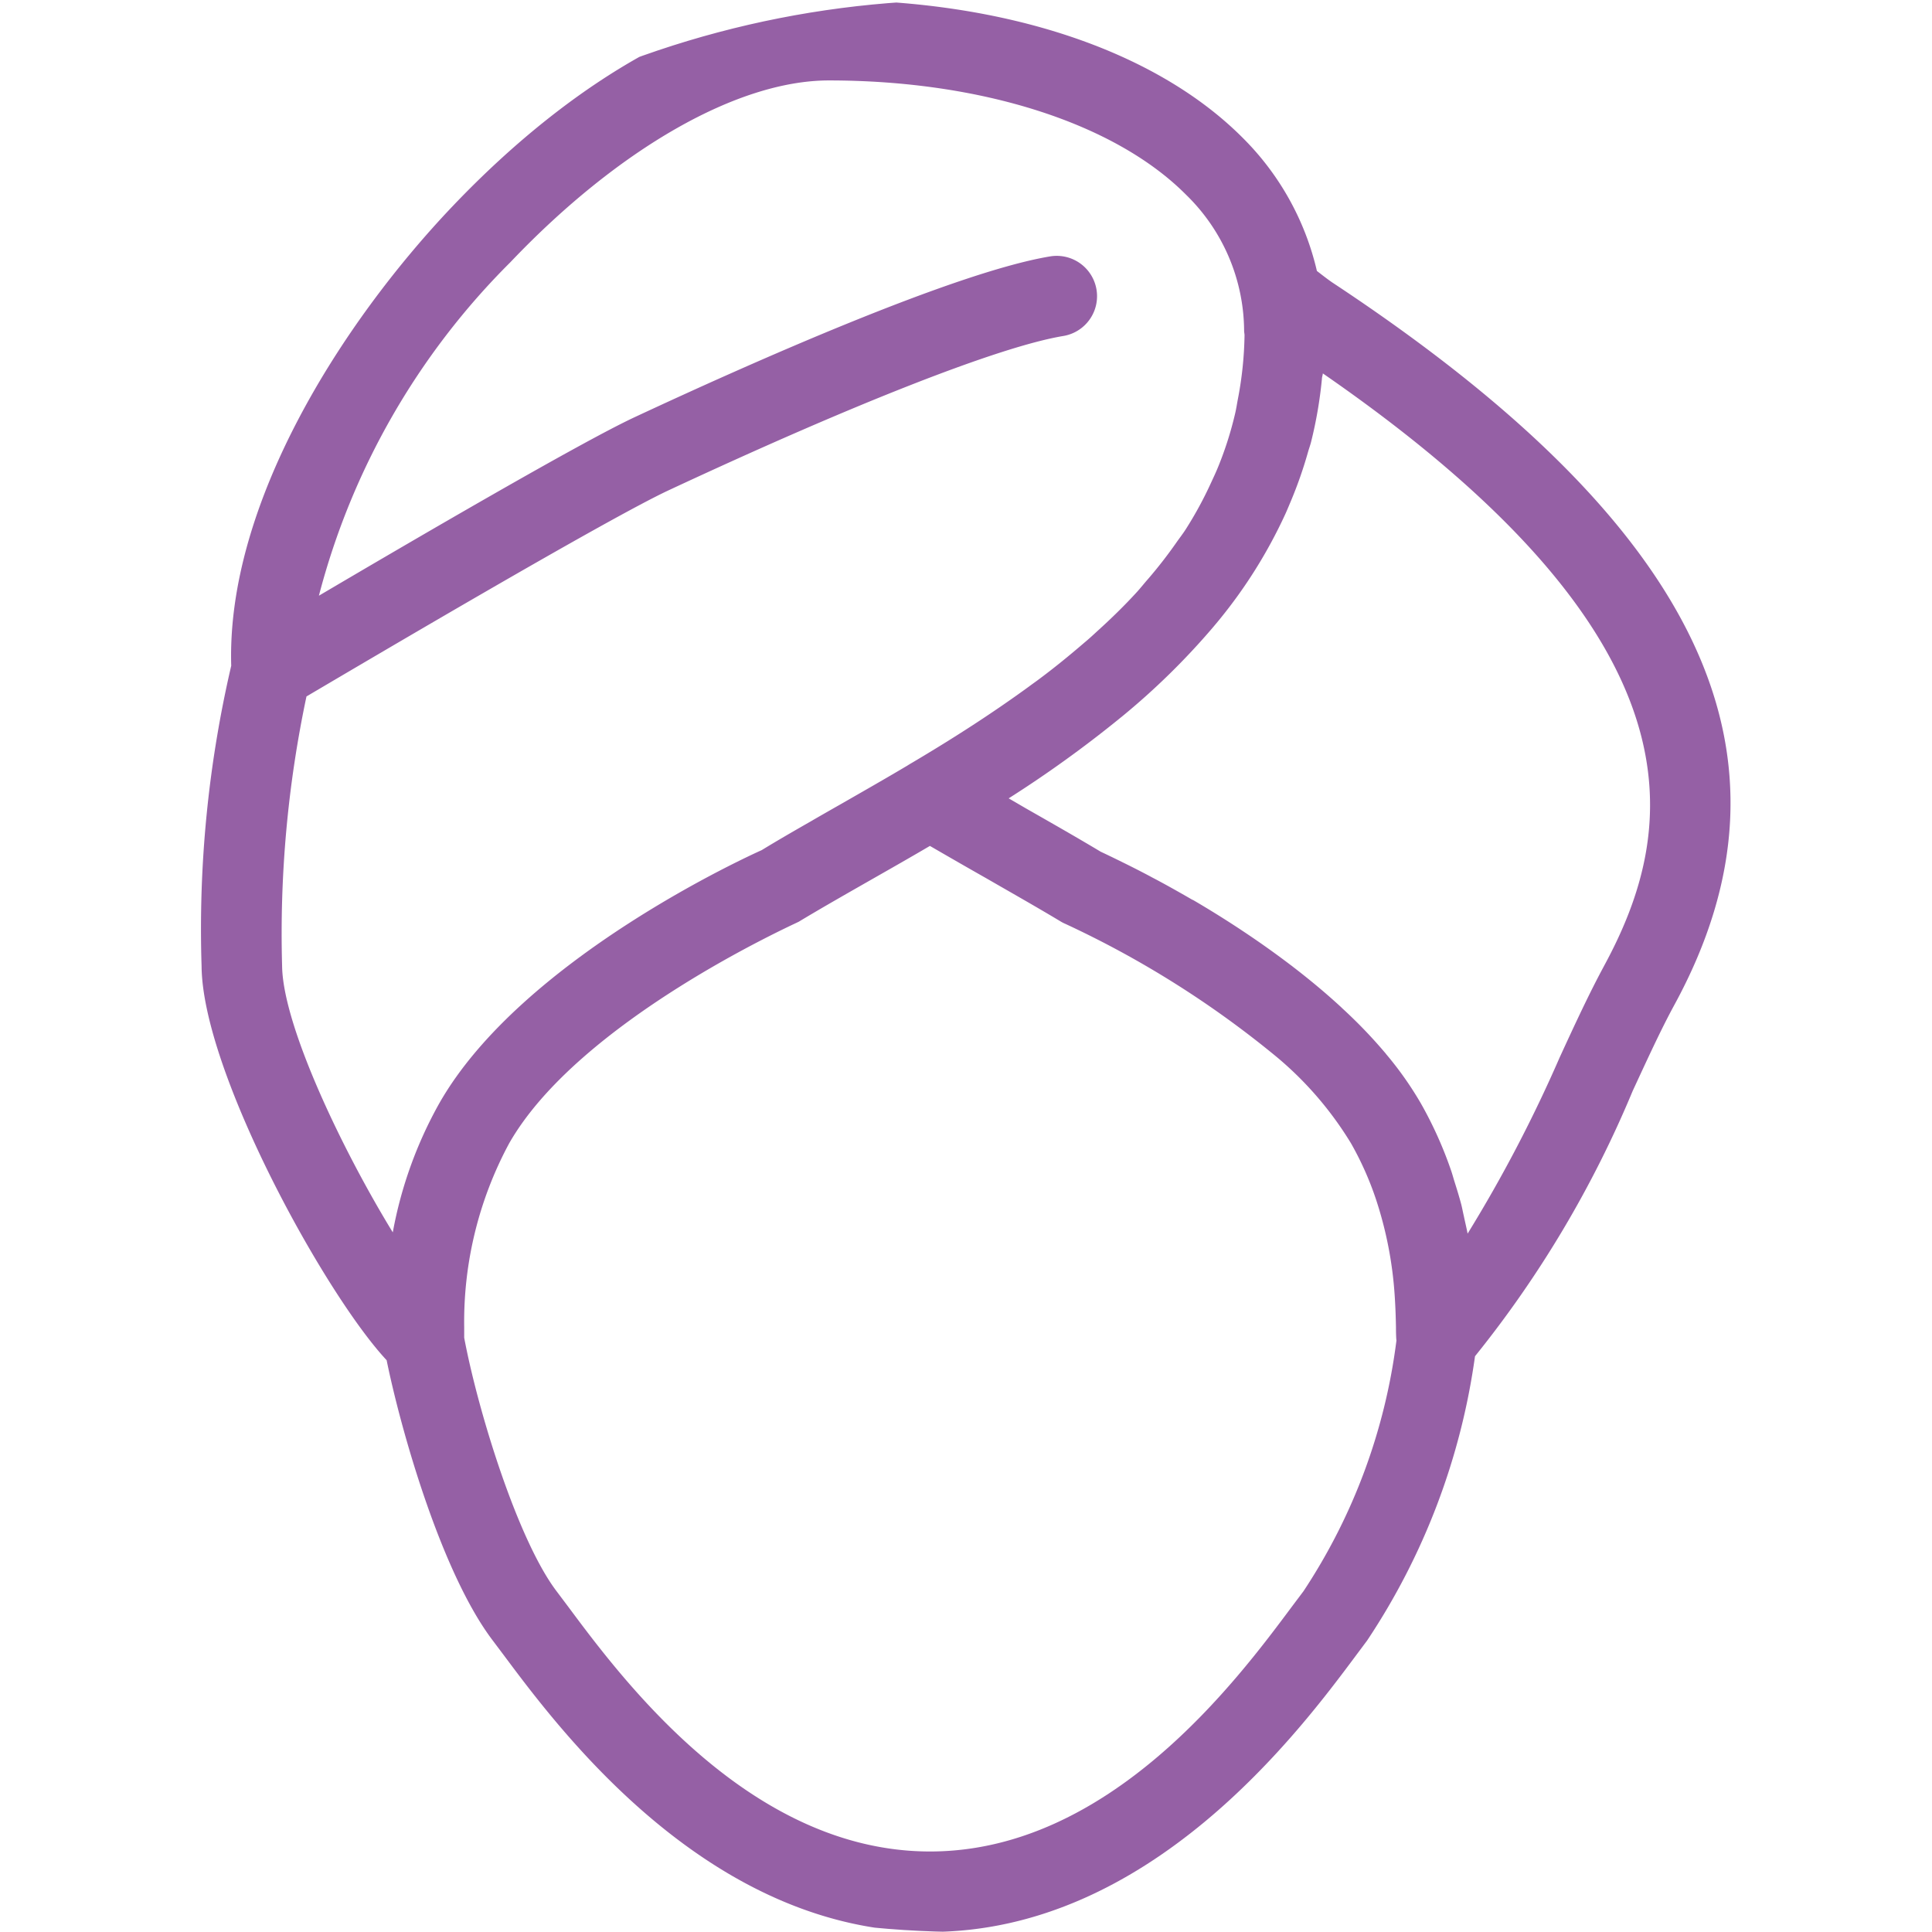 <?xml version="1.0" encoding="UTF-8"?> <svg xmlns="http://www.w3.org/2000/svg" xmlns:xlink="http://www.w3.org/1999/xlink" width="50.968" height="50.968" viewBox="0 0 50.968 50.968"> <defs> <clipPath id="clip-path"> <circle id="Ellipse_97" data-name="Ellipse 97" cx="25.484" cy="25.484" r="25.484" transform="translate(1011.856 1646.91)" fill="#faf7fb"></circle> </clipPath> </defs> <g id="Mask_Group_13" data-name="Mask Group 13" transform="translate(-1011.856 -1646.91)" clip-path="url(#clip-path)"> <g id="face-mask" transform="translate(1011.856 1646.91)"> <g id="Group_172" data-name="Group 172"> <path id="Path_283" data-name="Path 283" d="M35.141,7.448c-.144-.1-.27-.2-.4-.3a7.269,7.269,0,0,0-1.945-3.5C30.492,1.327,26.51,0,21.864,0c-3.02,0-6.643,1.99-9.937,5.454C9.011,8.522,5.972,13.294,6.1,17.563a30.623,30.623,0,0,0-.782,7.93c.023,2.782,3.258,8.652,4.882,10.391.365,1.8,1.436,5.6,2.8,7.395l.291.387c1.487,1.994,5.432,7.3,11.243,7.3s9.758-5.307,11.243-7.3l.289-.387a17.957,17.957,0,0,0,2.846-7.5,28.758,28.758,0,0,0,4.16-7c.387-.835.741-1.61,1.1-2.27C47.751,19.935,44.88,13.876,35.141,7.448ZM10.362,32.511c-1.342-2.192-2.907-5.471-2.92-7.038a30.205,30.205,0,0,1,.643-7.1C9.691,17.427,16,13.7,17.638,12.935,22.59,10.625,26.385,9.14,28.05,8.864a1.062,1.062,0,1,0-.346-2.1c-2.529.42-7.955,2.839-10.964,4.243-1.416.66-5.819,3.23-8.327,4.708a19.257,19.257,0,0,1,5.054-8.8c2.854-3,5.993-4.793,8.4-4.793,4.024,0,7.547,1.128,9.423,3.016a5.042,5.042,0,0,1,1.531,3.589c0,.04.011.079.011.119v0a9.6,9.6,0,0,1-.18,1.705c-.021.113-.038.229-.064.34a9.287,9.287,0,0,1-.452,1.425c-.057.14-.121.276-.185.414a9.989,9.989,0,0,1-.669,1.232c-.076.119-.164.231-.246.348a11.917,11.917,0,0,1-.747.962c-.1.113-.189.227-.289.338-.331.363-.688.711-1.062,1.049-.108.1-.217.2-.327.291-.4.344-.811.68-1.244,1-.074.055-.151.108-.225.164-.973.709-2.007,1.372-3.067,2-.049.028-.1.059-.144.087-.582.346-1.157.673-1.716.994l-.236.134c-.2.115-.391.223-.584.336-.48.274-.937.539-1.3.762-.257.115-6.328,2.85-8.507,6.681A10.994,10.994,0,0,0,10.362,32.511Zm24.018,9.476-.308.41c-1.436,1.928-4.8,6.447-9.537,6.447S16.434,44.327,15,42.4l-.308-.41c-1.028-1.344-2.081-4.757-2.446-6.7,0-.049,0-.115,0-.174,0-.038,0-.051,0-.093a9.931,9.931,0,0,1,1.183-4.855c1.833-3.224,7.469-5.764,7.641-5.851.605-.365,1.264-.739,1.952-1.132.488-.278,1-.569,1.51-.869q.758.44,1.484.852c.694.4,1.361.777,1.975,1.147a.94.94,0,0,0,.113.057,0,0,0,0,1,0,0A25.859,25.859,0,0,1,33.7,27.9a9.176,9.176,0,0,1,1.941,2.262A8.328,8.328,0,0,1,36.3,31.64a10.187,10.187,0,0,1,.493,2.536c.023.34.03.626.034.841,0,.193.008.338.013.342A15.487,15.487,0,0,1,34.381,41.987Zm7.93-16.492c-.378.7-.756,1.512-1.164,2.4a37.04,37.04,0,0,1-2.429,4.649c-.028-.149-.068-.31-.1-.465-.023-.1-.04-.193-.066-.3-.053-.2-.119-.416-.187-.629-.023-.076-.043-.149-.068-.227a10.484,10.484,0,0,0-.809-1.809,9.056,9.056,0,0,0-.915-1.3c-.011-.013-.019-.028-.032-.04a12.871,12.871,0,0,0-1.121-1.166c-.021-.019-.04-.04-.062-.059-.4-.367-.818-.714-1.244-1.041-.021-.017-.043-.034-.064-.049-.433-.329-.866-.635-1.293-.917l-.034-.023c-.438-.289-.858-.548-1.253-.779l-.008,0c-.4-.231-.76-.433-1.081-.6l-.051-.028c-.272-.144-.508-.263-.7-.357-.274-.136-.493-.24-.59-.285-.612-.367-1.274-.745-1.964-1.138-.151-.087-.312-.183-.465-.27l.019-.013a30.933,30.933,0,0,0,2.869-2.064c.03-.025.059-.049.089-.072a18.887,18.887,0,0,0,2.425-2.378c.055-.066.113-.134.166-.2A12.909,12.909,0,0,0,33.9,13.579c.053-.115.1-.231.149-.346a11.245,11.245,0,0,0,.461-1.319c.025-.087.057-.172.079-.261A11.285,11.285,0,0,0,34.873,10c0-.051.021-.1.025-.149C45.13,16.921,44.258,21.912,42.31,25.494Z" fill="#9560a5"></path> </g> </g> </g> </svg> 